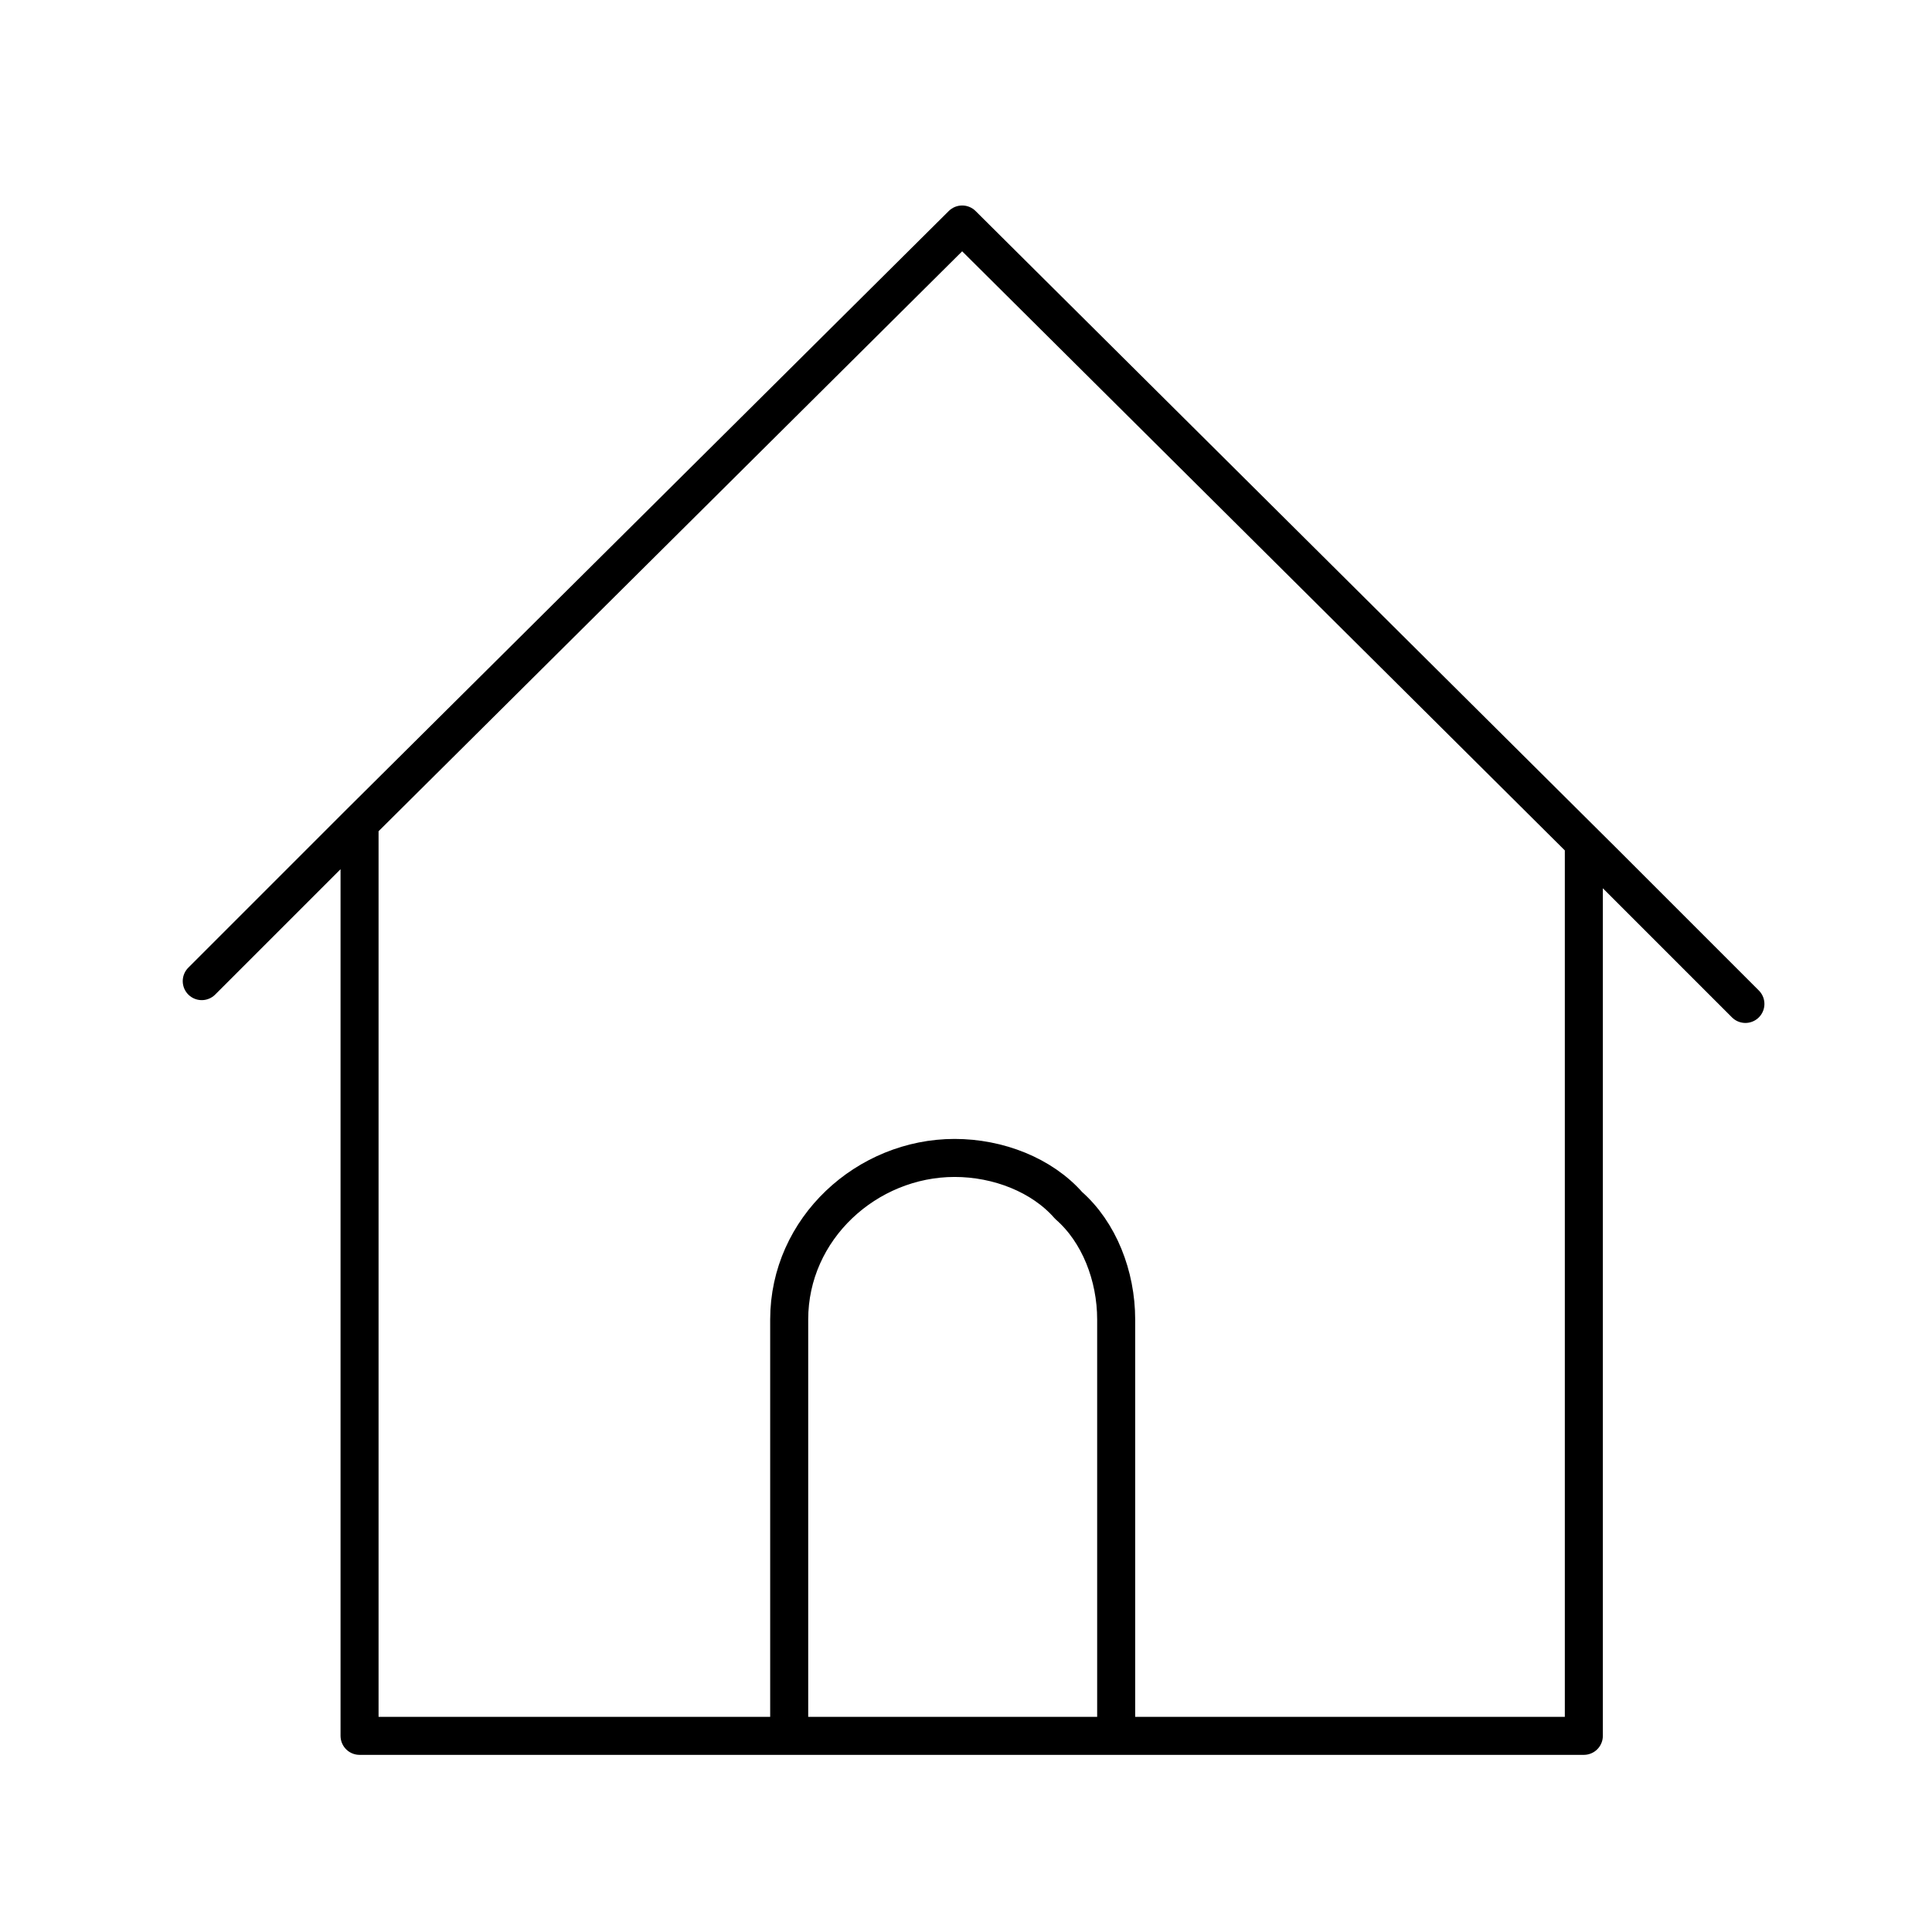 <?xml version="1.0" encoding="UTF-8"?>
<!-- Uploaded to: ICON Repo, www.iconrepo.com, Generator: ICON Repo Mixer Tools -->
<svg width="800px" height="800px" version="1.1" viewBox="144 144 512 512" xmlns="http://www.w3.org/2000/svg">
 <path transform="matrix(5.038 0 0 5.038 2309.4 -1015.7)" d="m-346.5 274.8v46.7h-64.4v-47.6m72.899 9.1-7.4-7.4-33.8-33.6-31.7 31.5-8.3 8.3m48.101 39.401v-21.6c0-2.3-0.9-4.6-2.5-6-1.4-1.6-3.7-2.5-6-2.5-4.6 0-8.7 3.7-8.7 8.5v21.9" fill="none" stroke="#000000" stroke-linecap="round" stroke-linejoin="round" stroke-miterlimit="10" stroke-width="2"/>
</svg>